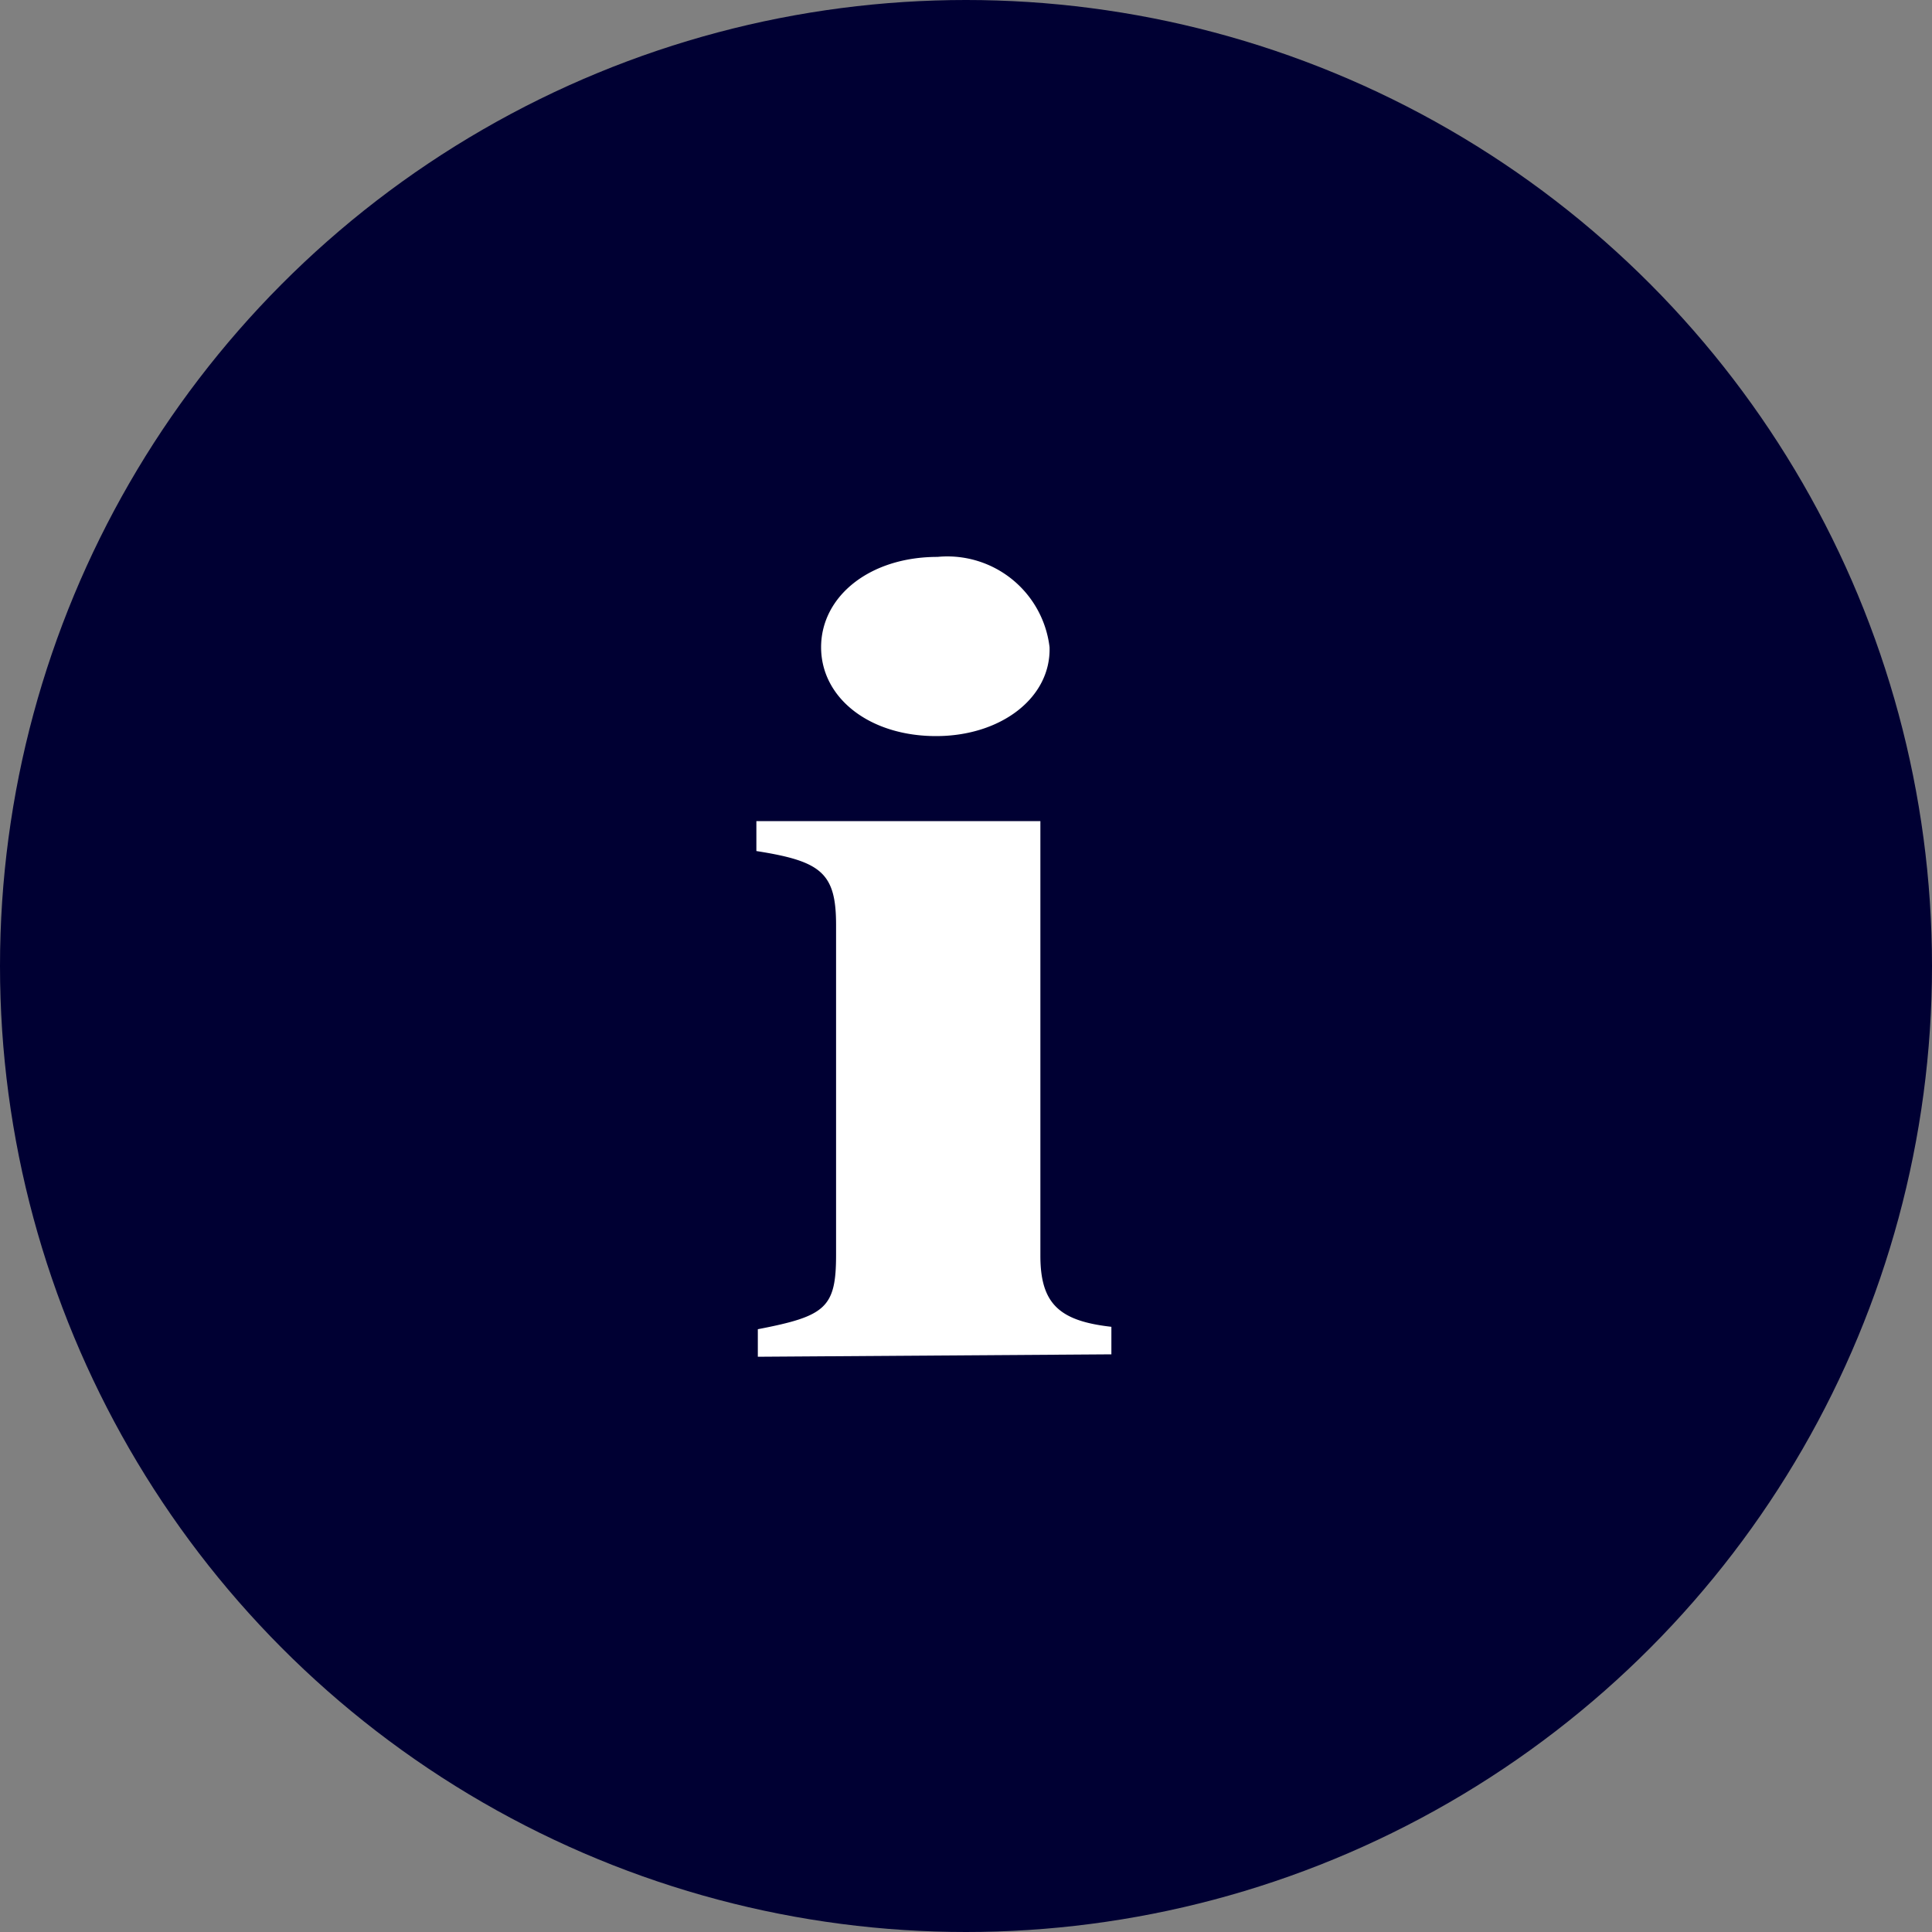 <svg xmlns="http://www.w3.org/2000/svg" viewBox="0 0 40 40">
  <rect x="0" y="0" width="40" height="40" fill="#808080" stroke="none"/>
  <defs>
    <style>
      .cls-1 {
        fill: #003;
      }

      .cls-2 {
        fill: #fff;
      }
    </style>
  </defs>
  <title>Asset 1</title>
  <g id="Layer_2" data-name="Layer 2">
    <g id="Layer_1-2" data-name="Layer 1">
      <g id="information">
        <circle class="cls-1" cx="20" cy="20" r="20"/>
        <path class="cls-2" d="M15.69,28.09v-.57c1.4-.27,1.62-.44,1.62-1.54V19.15c0-1.08-.31-1.32-1.65-1.53V17h5.88v9c0,1,.4,1.35,1.47,1.47v.57Zm3.69-12.85C18,15.24,17,14.45,17,13.4s1-1.87,2.41-1.87a2.13,2.13,0,0,1,2.32,1.87C21.76,14.45,20.72,15.24,19.38,15.24Z"/>
      </g>
    </g>
  </g>
</svg>
